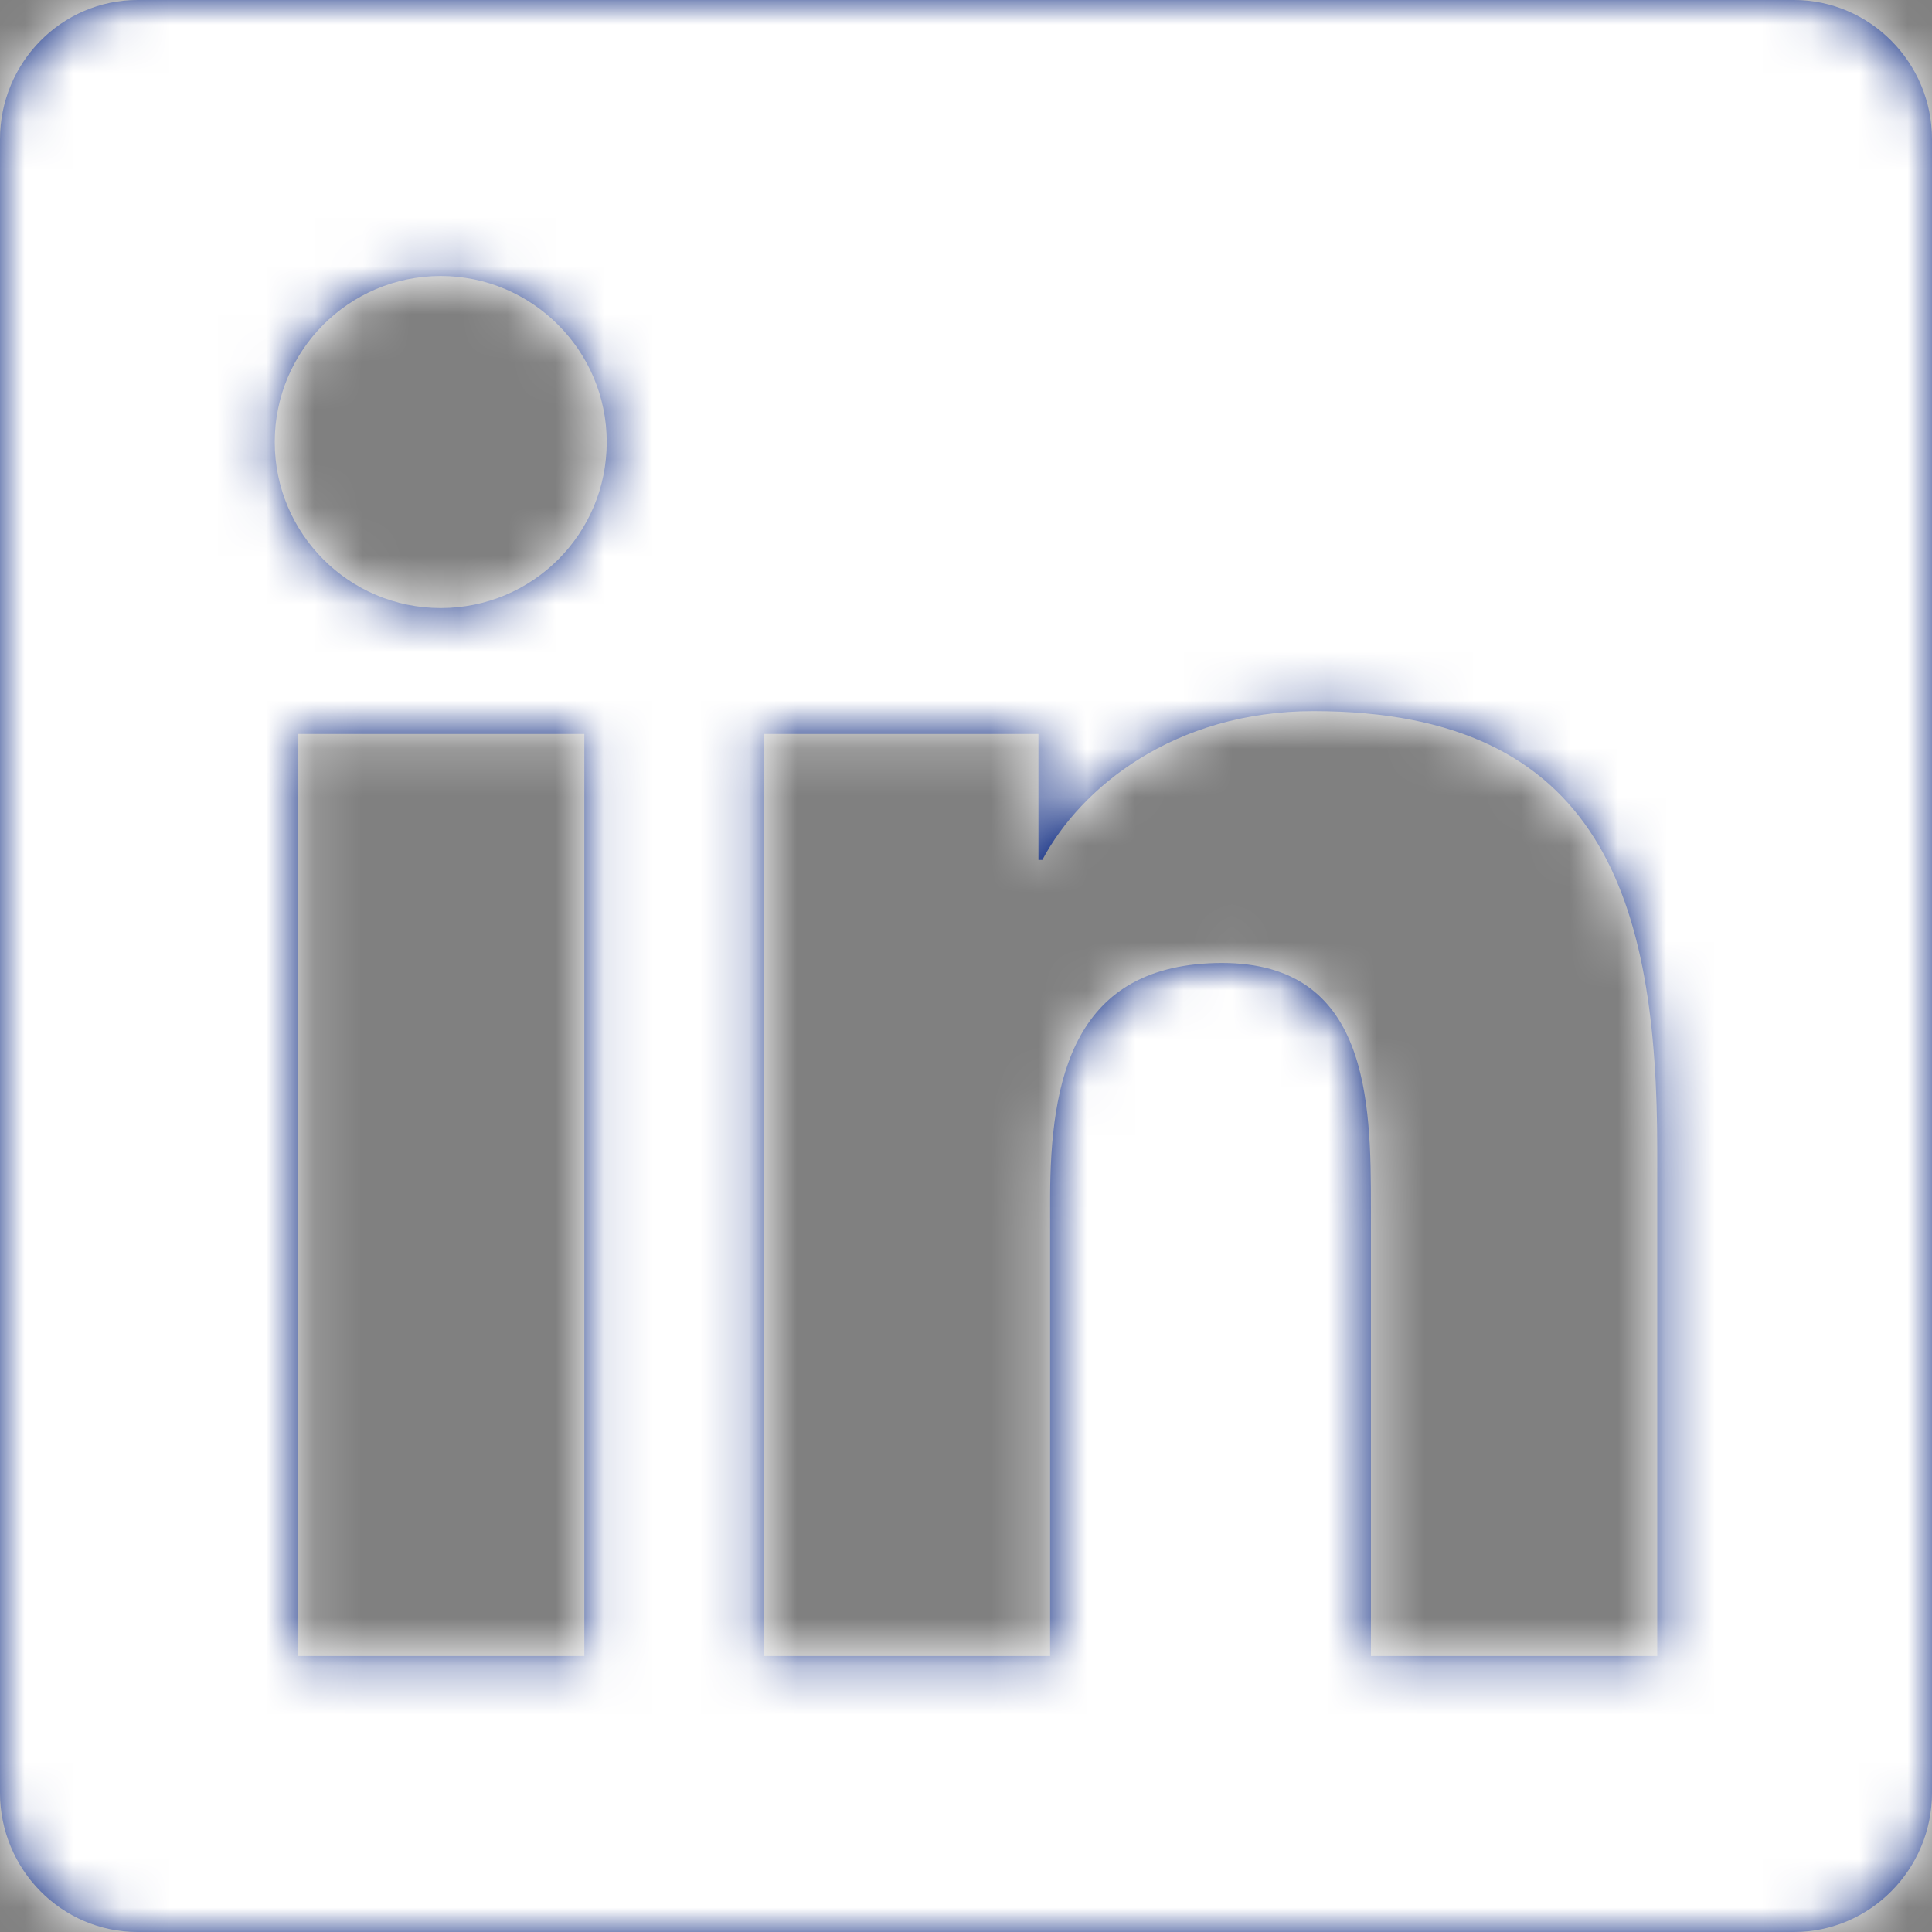 <svg width="40" height="40" viewBox="0 0 40 40" fill="none" xmlns="http://www.w3.org/2000/svg">
<rect x="0" y="0" width="40" height="40" fill="#808080" stroke="none"/>
<path fill-rule="evenodd" clip-rule="evenodd" d="M2.848 0H37.143C38.714 0 40 1.295 40 2.884V37.116C40 38.705 38.714 40 37.143 40H2.848C1.277 40 0 38.705 0 37.116V2.884C0 1.295 1.277 0 2.848 0ZM12.089 34.286H12.098V15.196H6.161V34.286H12.089ZM9.125 12.589C7.223 12.589 5.688 11.045 5.688 9.152C5.688 7.259 7.223 5.714 9.125 5.714C11.018 5.714 12.562 7.259 12.562 9.152C12.562 11.054 11.027 12.589 9.125 12.589ZM28.384 34.286H34.312V23.821C34.312 18.679 33.196 14.723 27.196 14.723C24.312 14.723 22.375 16.304 21.58 17.804H21.5V15.196H15.812V34.286H21.741V24.839C21.741 22.348 22.214 19.938 25.304 19.938C28.339 19.938 28.384 22.786 28.384 25V34.286Z" fill="#001E79"/>
<mask id="mask0_30_23577" style="mask-type:alpha" maskUnits="userSpaceOnUse" x="0" y="0" width="40" height="40">
<path fill-rule="evenodd" clip-rule="evenodd" d="M2.848 0H37.143C38.714 0 40 1.295 40 2.884V37.116C40 38.705 38.714 40 37.143 40H2.848C1.277 40 0 38.705 0 37.116V2.884C0 1.295 1.277 0 2.848 0ZM12.089 34.286H12.098V15.196H6.161V34.286H12.089ZM9.125 12.589C7.223 12.589 5.688 11.045 5.688 9.152C5.688 7.259 7.223 5.714 9.125 5.714C11.018 5.714 12.562 7.259 12.562 9.152C12.562 11.054 11.027 12.589 9.125 12.589ZM28.384 34.286H34.312V23.821C34.312 18.679 33.196 14.723 27.196 14.723C24.312 14.723 22.375 16.304 21.58 17.804H21.5V15.196H15.812V34.286H21.741V24.839C21.741 22.348 22.214 19.938 25.304 19.938C28.339 19.938 28.384 22.786 28.384 25V34.286Z" fill="white"/>
</mask>
<g mask="url(#mask0_30_23577)">
<rect width="40" height="40" fill="white"/>
</g>
</svg>
